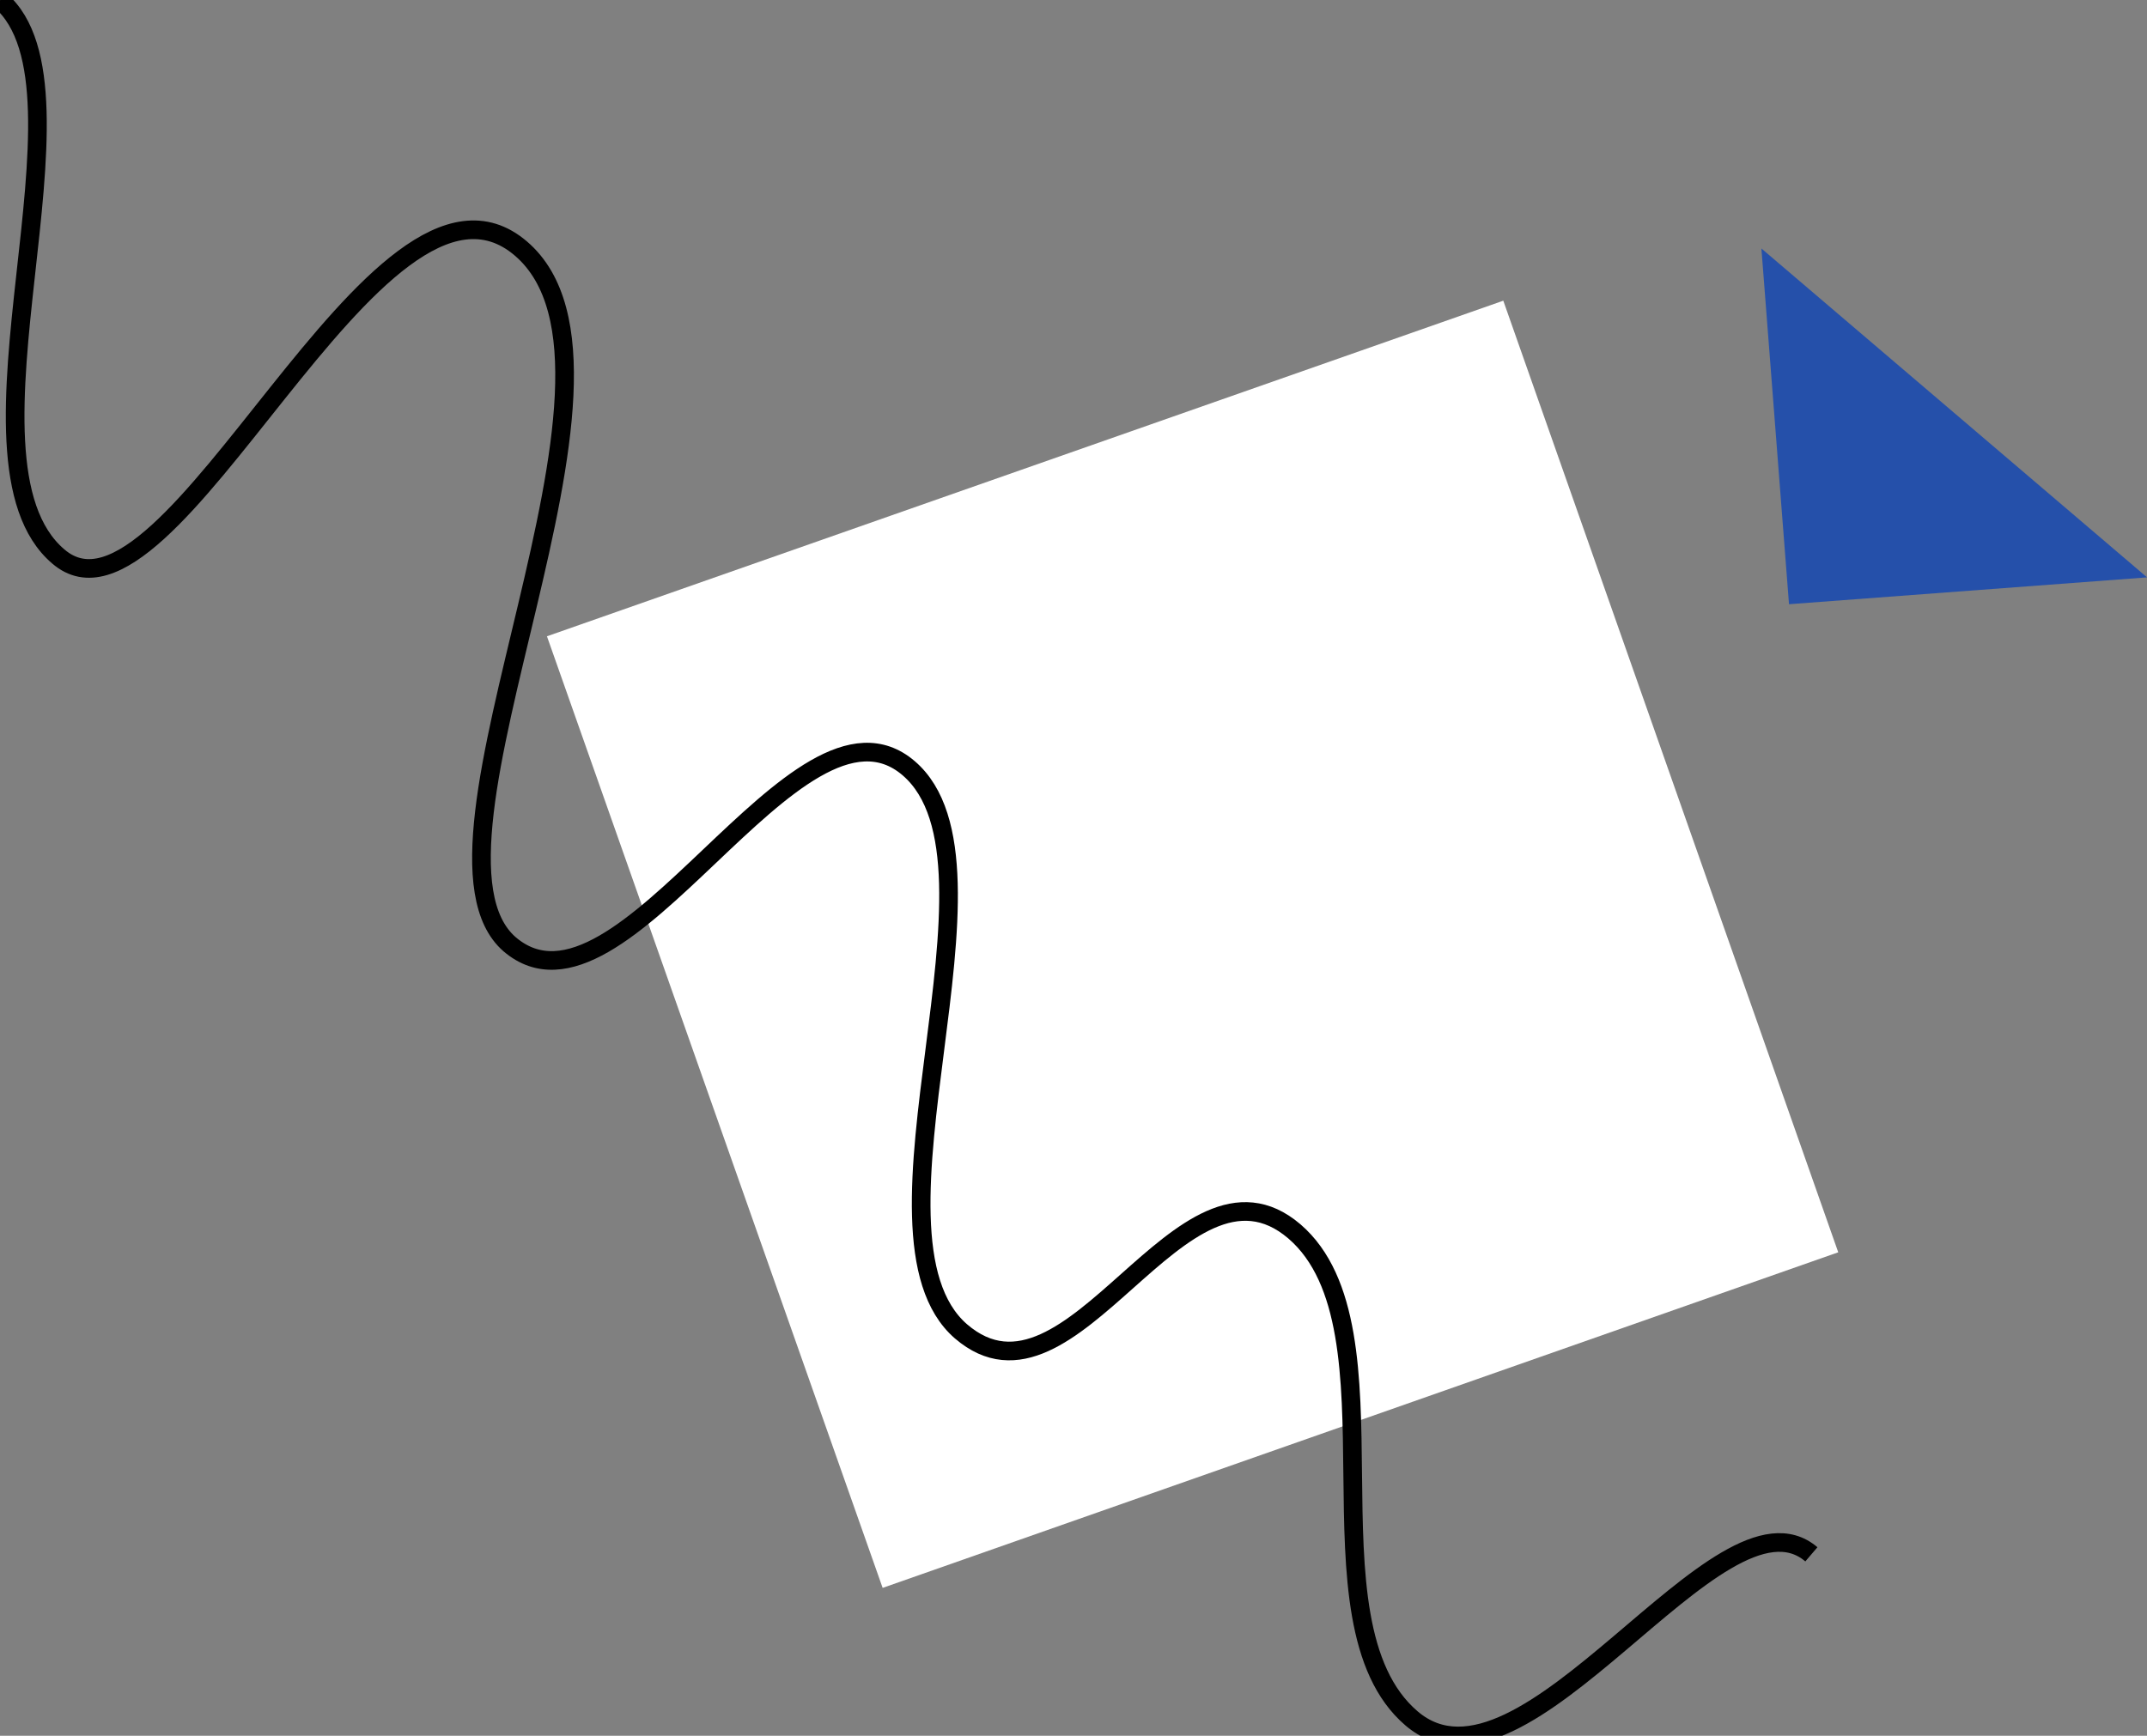 <svg xmlns="http://www.w3.org/2000/svg" width="28.781" height="23.275" viewBox="2.418 7.258 28.781 23.275"><rect x="2.418" y="7.258" width="28.781" height="23.275" fill="#808080" stroke="none"/><path fill="#2550AA" d="M26.4 15.36l4.8-.36-5.17-4.41.37 4.77z"/><path fill="#FFF" d="M9.75 15.79l12.82-4.5 4.49 12.76-12.81 4.5-4.5-12.76z"/><path fill="none" stroke="#000" stroke-width=".25" d="M26.7 28.1c-1.23-1.05-3.84 3.5-5.36 2.2-1.52-1.3-.06-5.23-1.57-6.53-1.52-1.3-2.97 2.63-4.47 1.34-1.5-1.3.8-6.26-.7-7.55s-3.84 3.65-5.35 2.36c-1.5-1.3 2.08-7.68.15-9.33s-4.69 5.43-6.2 4.13c-1.53-1.3.62-6.26-.78-7.46"/></svg>